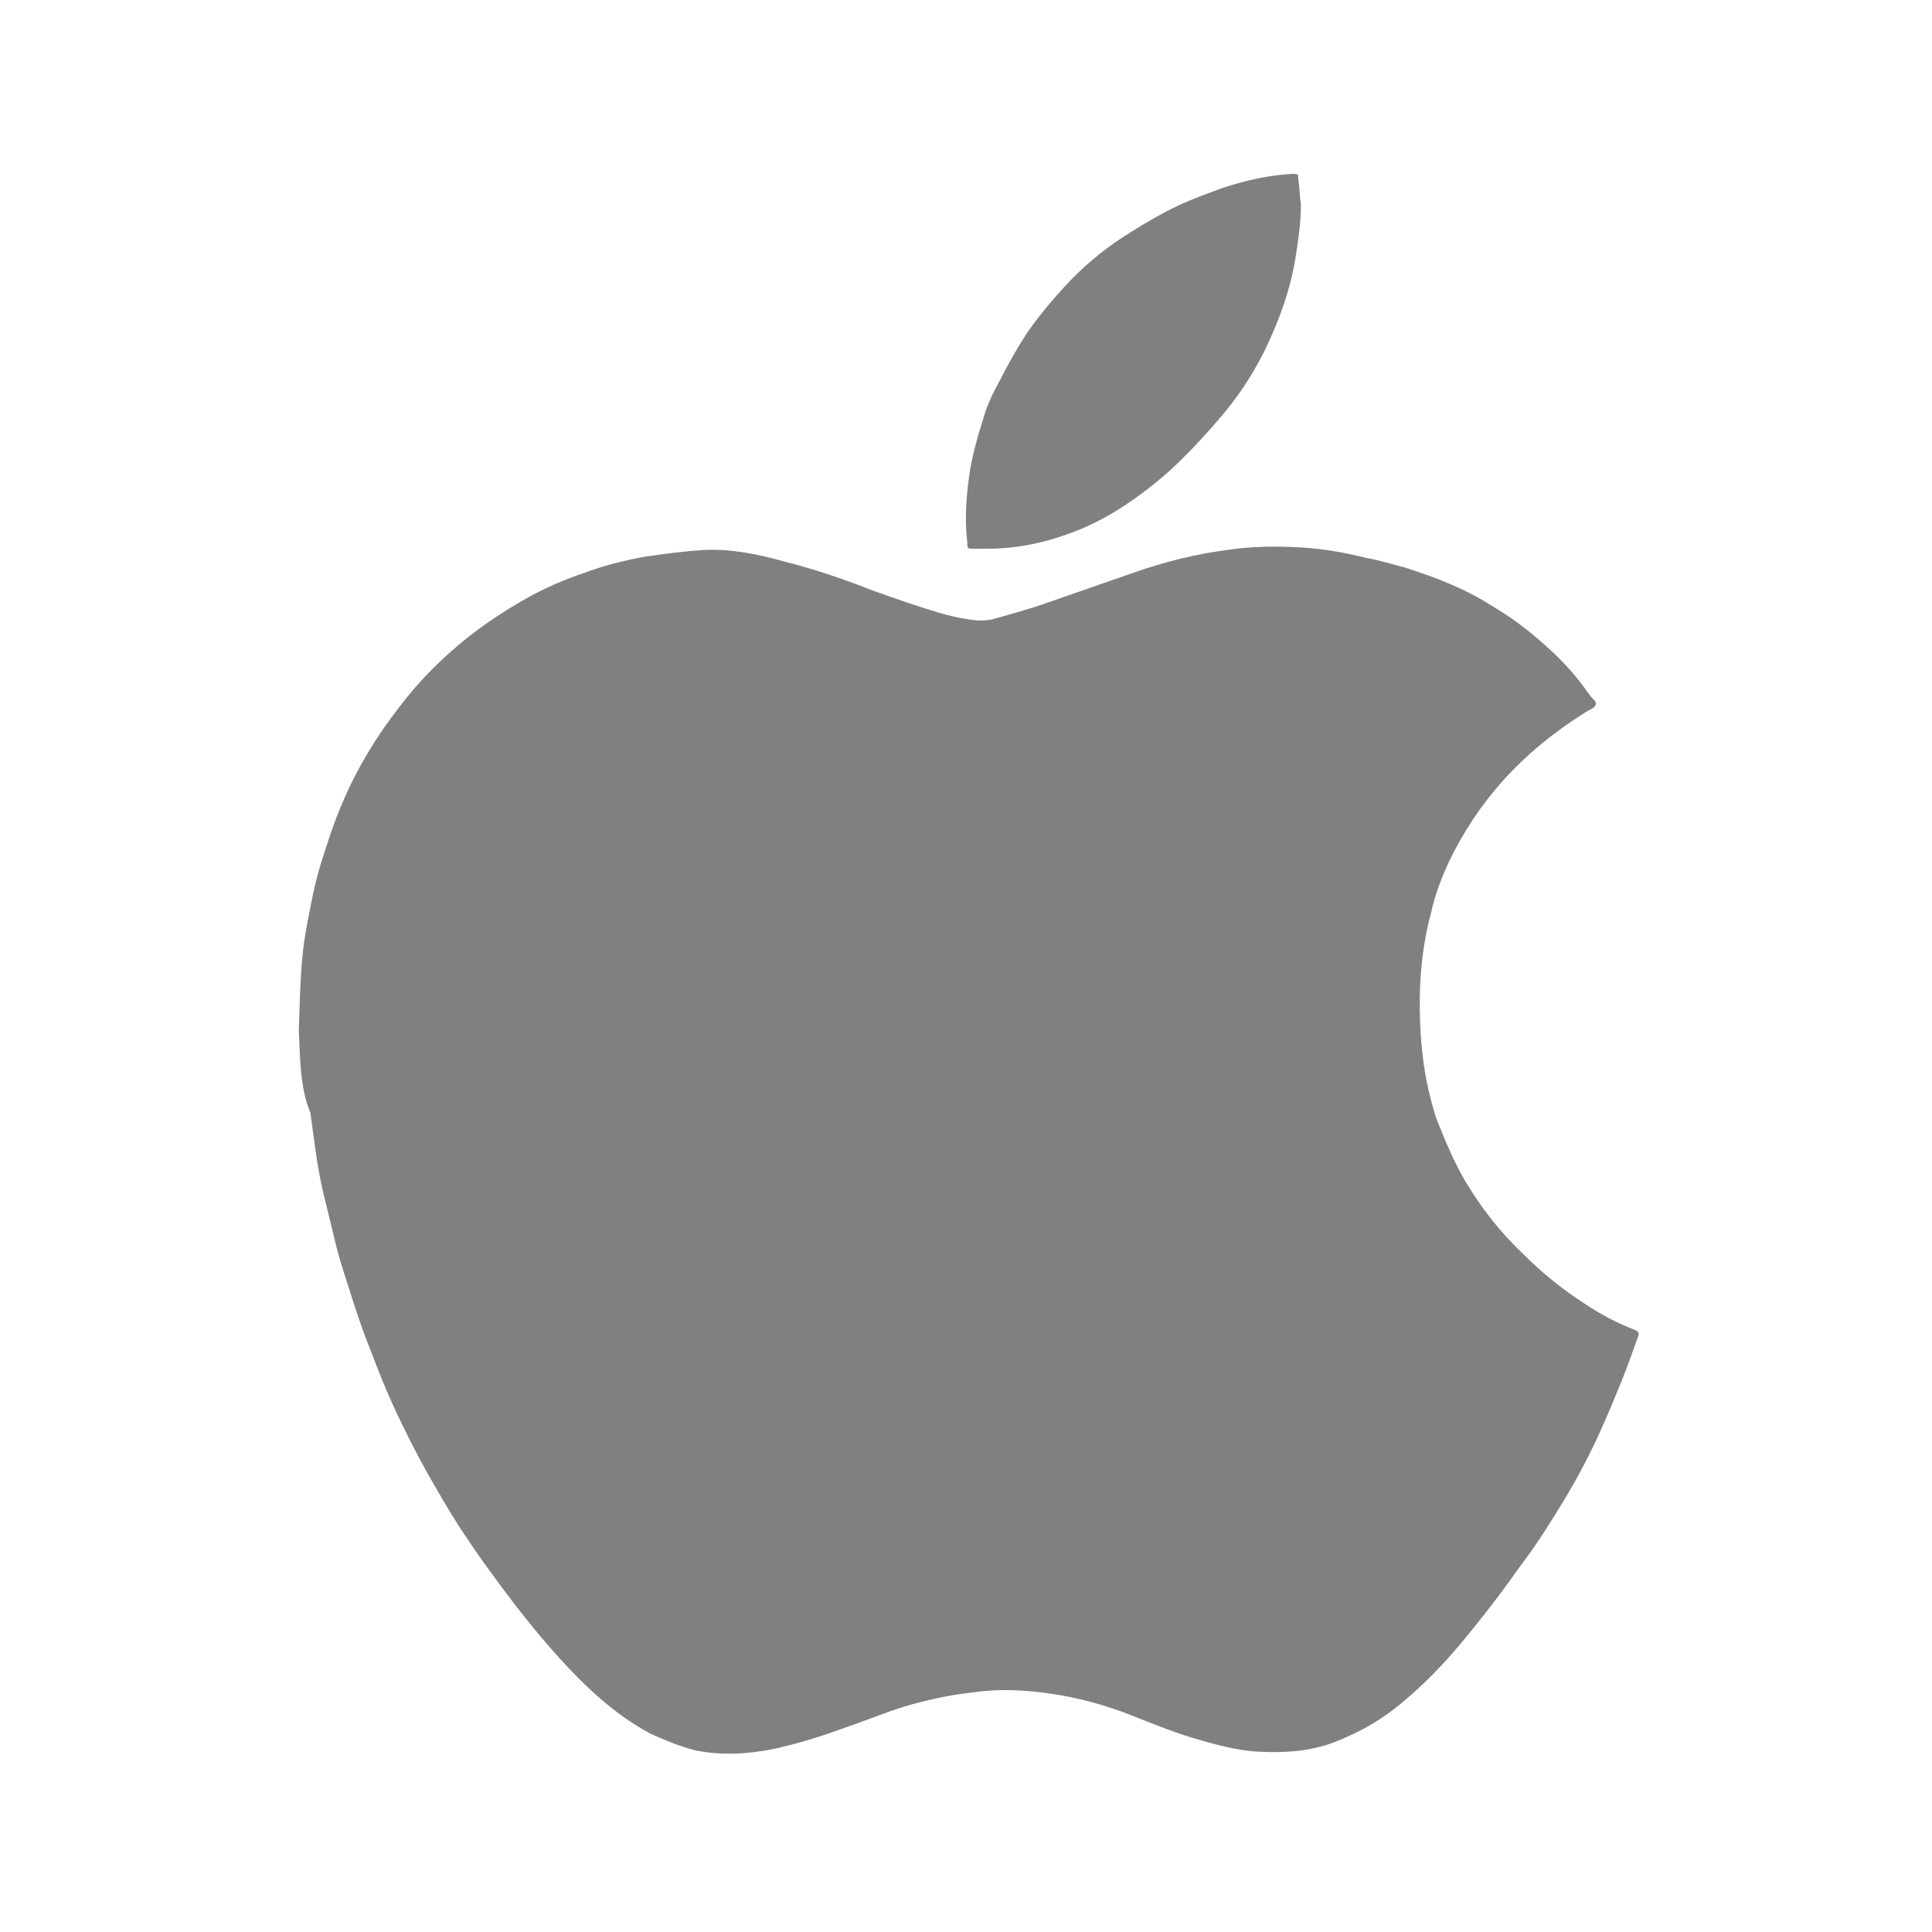 <?xml version="1.0" encoding="UTF-8"?> <svg xmlns="http://www.w3.org/2000/svg" xmlns:xlink="http://www.w3.org/1999/xlink" version="1.1" id="Layer_2_00000182513683701768568150000013707574049174093958_" x="0px" y="0px" viewBox="0 0 150 150" style="enable-background:new 0 0 150 150;" xml:space="preserve"> <style type="text/css"> .st0{fill:#808080;} </style> <g id="Apple"> <g id="NBru1a"> <path class="st0" d="M23.2,80c0.1-2.7,0.1-5.4,0.6-8c0.3-1.6,0.6-3.3,1.1-4.9c0.5-1.6,1-3.2,1.7-4.8c1.1-2.6,2.6-5.1,4.4-7.4 c1.5-2,3.3-3.8,5.3-5.4c1.4-1.1,2.9-2.1,4.5-3c1.4-0.8,3-1.5,4.5-2c1.6-0.6,3.2-1,4.9-1.3c1.4-0.2,2.9-0.4,4.4-0.5 c2.1-0.1,4.2,0.3,6.3,0.9c2.4,0.6,4.7,1.4,7,2.3c1.7,0.6,3.4,1.2,5.1,1.7c0.7,0.2,1.5,0.4,2.3,0.5c0.6,0.1,1.1,0.1,1.7,0 c1.4-0.4,2.9-0.8,4.3-1.3c2.3-0.8,4.6-1.6,6.9-2.4c2.3-0.8,4.7-1.4,7.1-1.7c1.9-0.3,3.8-0.3,5.7-0.2c1.7,0.1,3.4,0.4,5,0.8 c1.1,0.2,2.1,0.5,3.2,0.8c1.2,0.4,2.4,0.8,3.5,1.3c1.2,0.5,2.3,1.1,3.4,1.8c1.5,0.9,2.9,2,4.2,3.2c1.1,1,2.1,2.1,3,3.4 c0,0,0.1,0.1,0.1,0.1c0.1,0.3,0.6,0.5,0.5,0.8c-0.1,0.3-0.5,0.4-0.8,0.6c-2.4,1.5-4.5,3.2-6.4,5.3c-1.7,1.9-3.1,4-4.2,6.3 c-0.6,1.3-1.1,2.6-1.4,4c-0.8,3-1,6.1-0.8,9.3c0.1,1.6,0.3,3.2,0.7,4.8c0.2,0.8,0.4,1.6,0.7,2.3c0.6,1.5,1.2,2.9,2,4.3 c1.3,2.2,2.8,4.1,4.6,5.8c1.4,1.4,3,2.7,4.7,3.8c1.2,0.8,2.5,1.5,3.8,2c0.5,0.2,0.5,0.3,0.3,0.8c-0.5,1.4-1,2.8-1.6,4.2 c-0.4,1-0.8,1.9-1.2,2.8c-0.8,1.8-1.7,3.5-2.7,5.2c-1.1,1.8-2.2,3.6-3.5,5.3c-1.2,1.7-2.4,3.3-3.7,4.9c-1.6,2-3.2,3.8-5.2,5.5 c-1.7,1.5-3.6,2.6-5.7,3.4c-1.9,0.7-3.8,0.8-5.8,0.7c-1.8-0.1-3.5-0.6-5.2-1.1c-1.6-0.5-3.1-1.1-4.6-1.7c-2-0.8-4.2-1.4-6.3-1.7 c-2-0.3-4-0.4-6.1-0.1c-1.8,0.2-3.6,0.6-5.3,1.1c-1.6,0.5-3,1.1-4.5,1.6c-1.9,0.7-3.8,1.3-5.7,1.7c-2,0.4-4,0.5-6,0.1 c-1.2-0.3-2.4-0.8-3.5-1.3c-2.8-1.5-5-3.6-7.1-5.9c-1.9-2.1-3.6-4.3-5.2-6.5c-0.9-1.2-1.7-2.4-2.5-3.6c-0.9-1.4-1.7-2.8-2.5-4.2 c-0.9-1.6-1.7-3.2-2.5-4.9c-0.7-1.5-1.3-3-1.9-4.6c-0.5-1.2-0.9-2.4-1.3-3.6c-0.5-1.6-1.1-3.3-1.5-5c-0.3-1.2-0.6-2.5-0.9-3.7 c-0.5-2.1-0.7-4.1-1-6.2C23.3,84.5,23.3,82.2,23.2,80L23.2,80z"></path> <path class="st0" d="M101,15.9c0,1.4-0.2,2.7-0.4,4c-0.4,2.6-1.3,5-2.4,7.3c-1,2-2.2,3.8-3.7,5.5c-1.3,1.5-2.7,3-4.2,4.3 c-1.9,1.6-3.9,3-6.2,4c-2.4,1-4.8,1.6-7.4,1.6c-0.4,0-0.7,0-1.1,0c-0.5,0-0.5,0-0.5-0.5c-0.2-1.6-0.1-3.2,0.1-4.8 c0.2-1.7,0.7-3.4,1.2-5c0.3-1,0.8-2,1.3-2.9c0.6-1.2,1.3-2.4,2-3.5c0.9-1.3,1.9-2.5,3-3.7c1.3-1.4,2.8-2.7,4.5-3.8 c1.4-0.9,2.9-1.8,4.4-2.5c1.1-0.5,2.2-0.9,3.3-1.3c1.8-0.6,3.6-1,5.4-1.1c0.5,0,0.5,0,0.5,0.4C100.9,14.5,100.9,15.2,101,15.9 L101,15.9z"></path> </g> </g> </svg> 